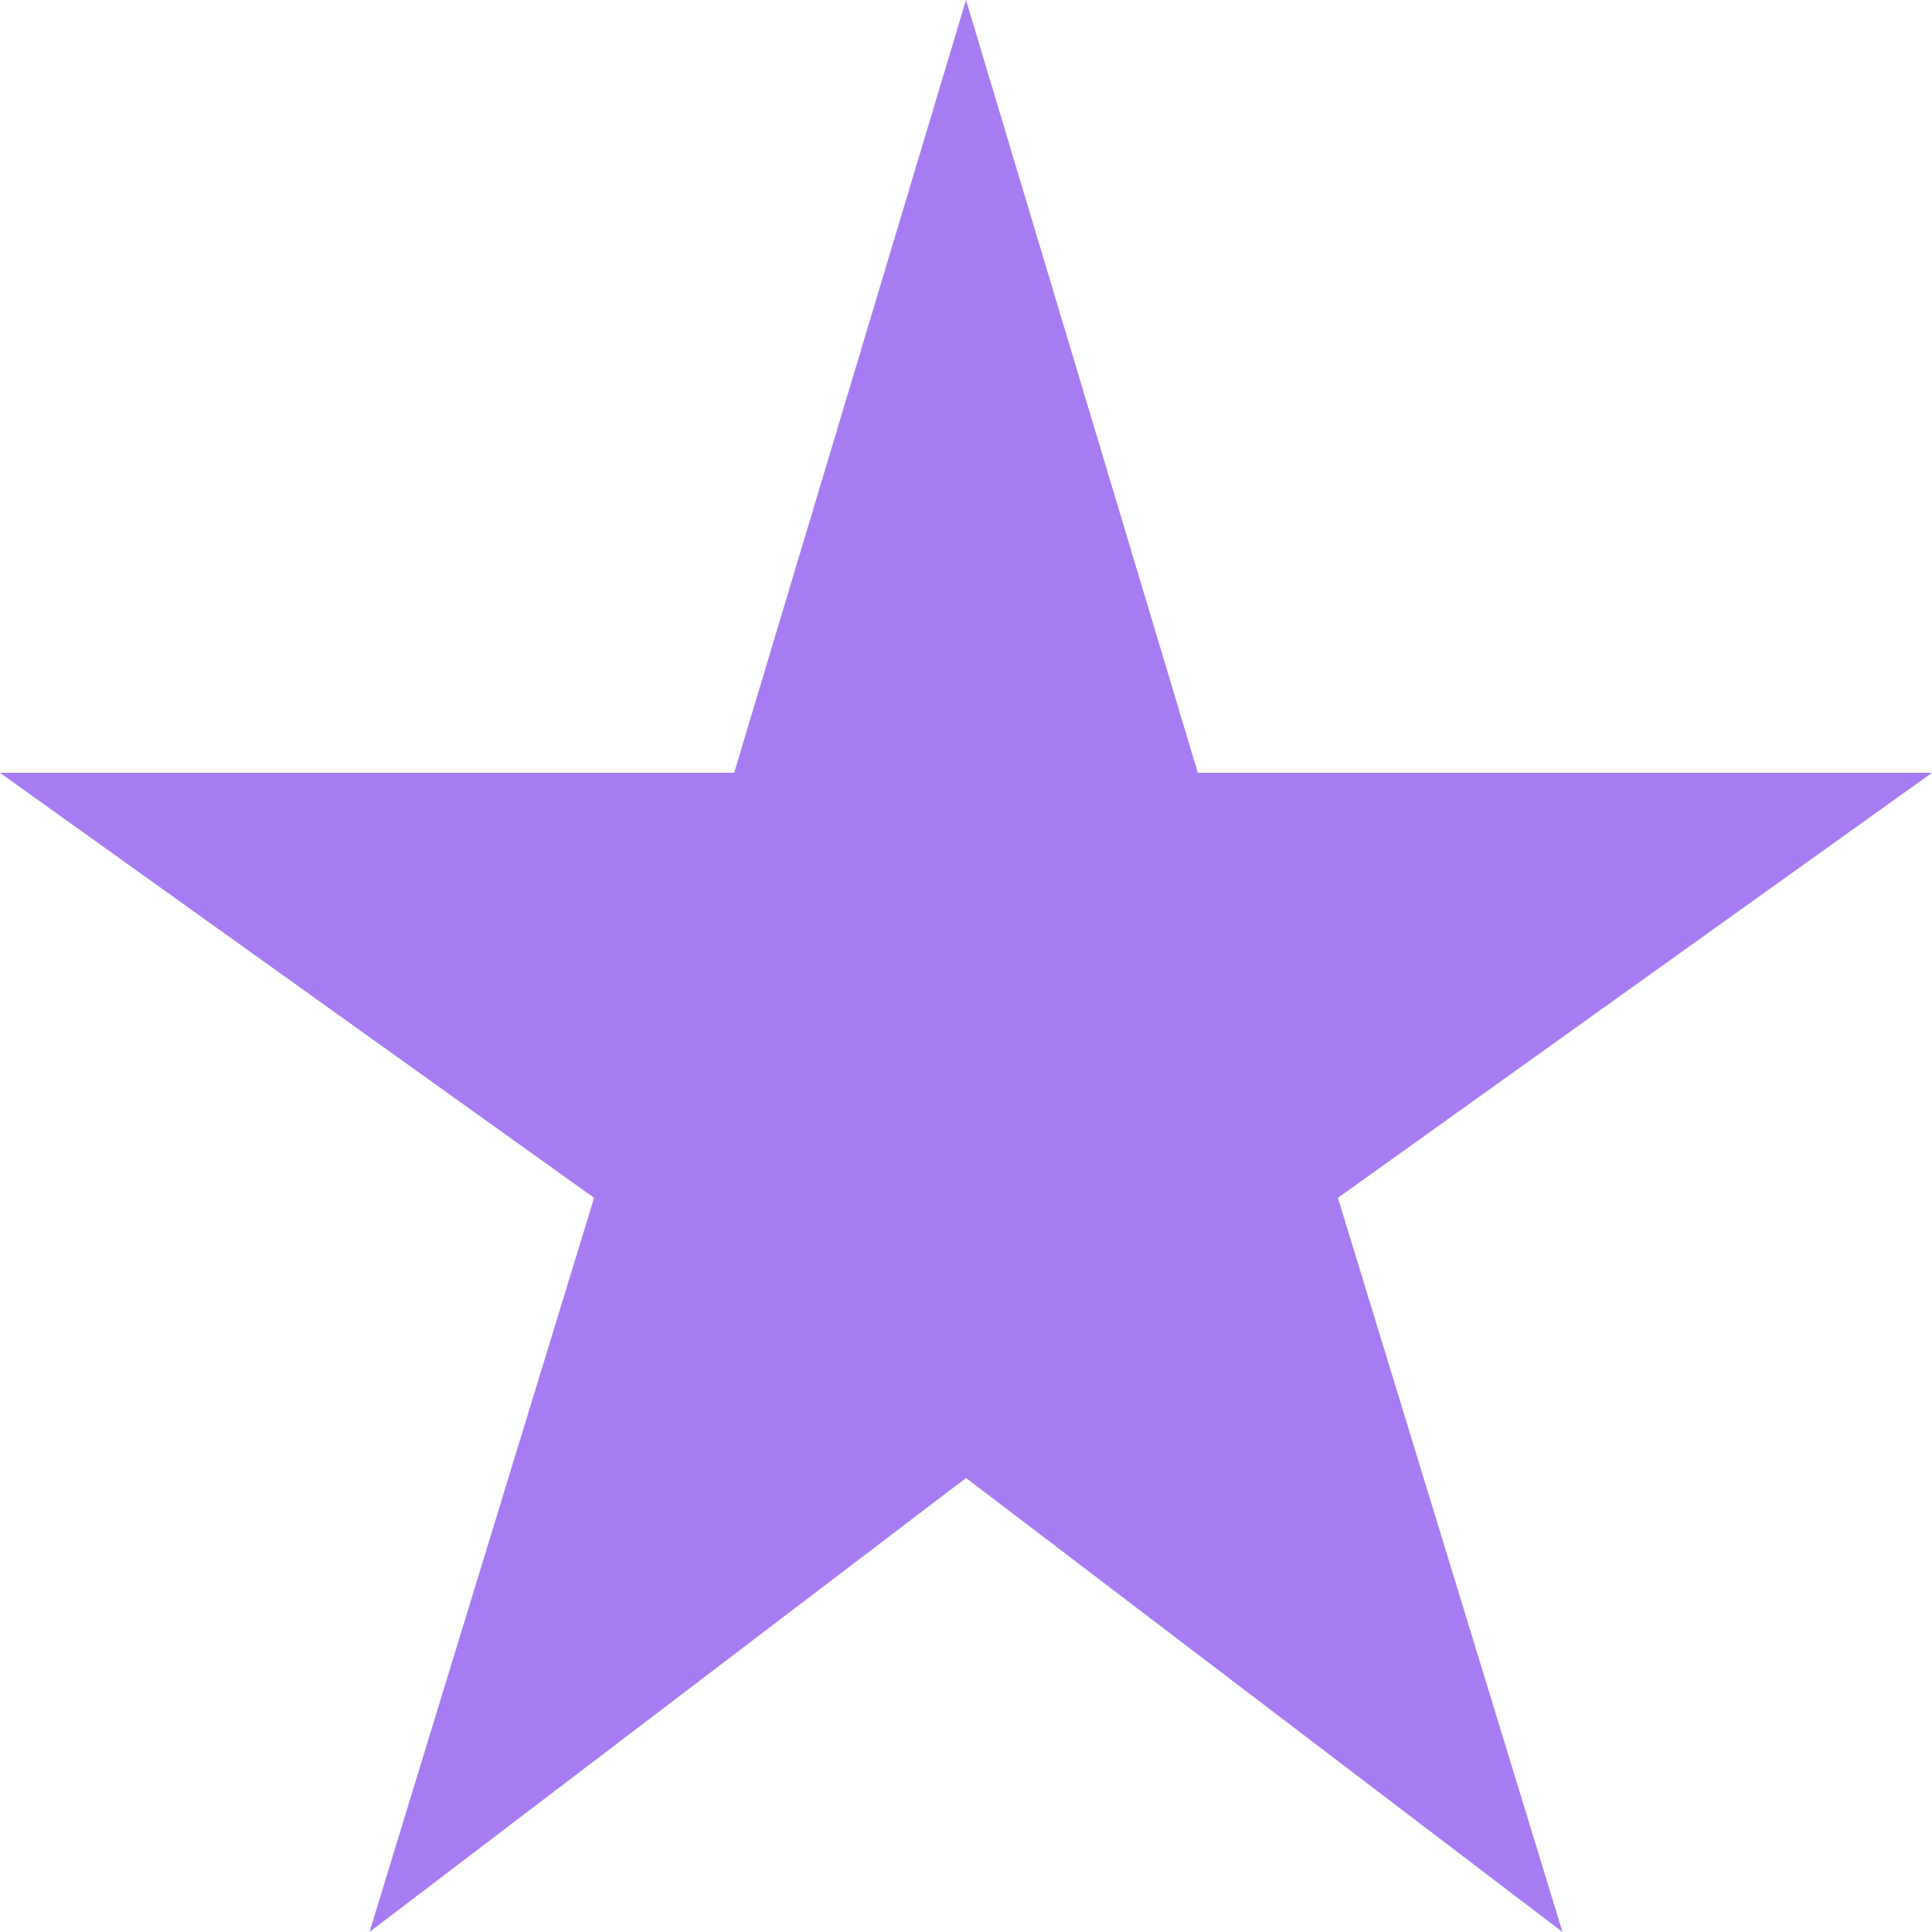 <?xml version="1.0" encoding="UTF-8"?> <svg xmlns="http://www.w3.org/2000/svg" width="100" height="100" viewBox="0 0 100 100" fill="none"> <path d="M19.125 100L30.75 62L0 40H38L50 0L62 40H100L69.25 62L80.875 100L50 76.5L19.125 100Z" fill="#A77CF2"></path> </svg> 
